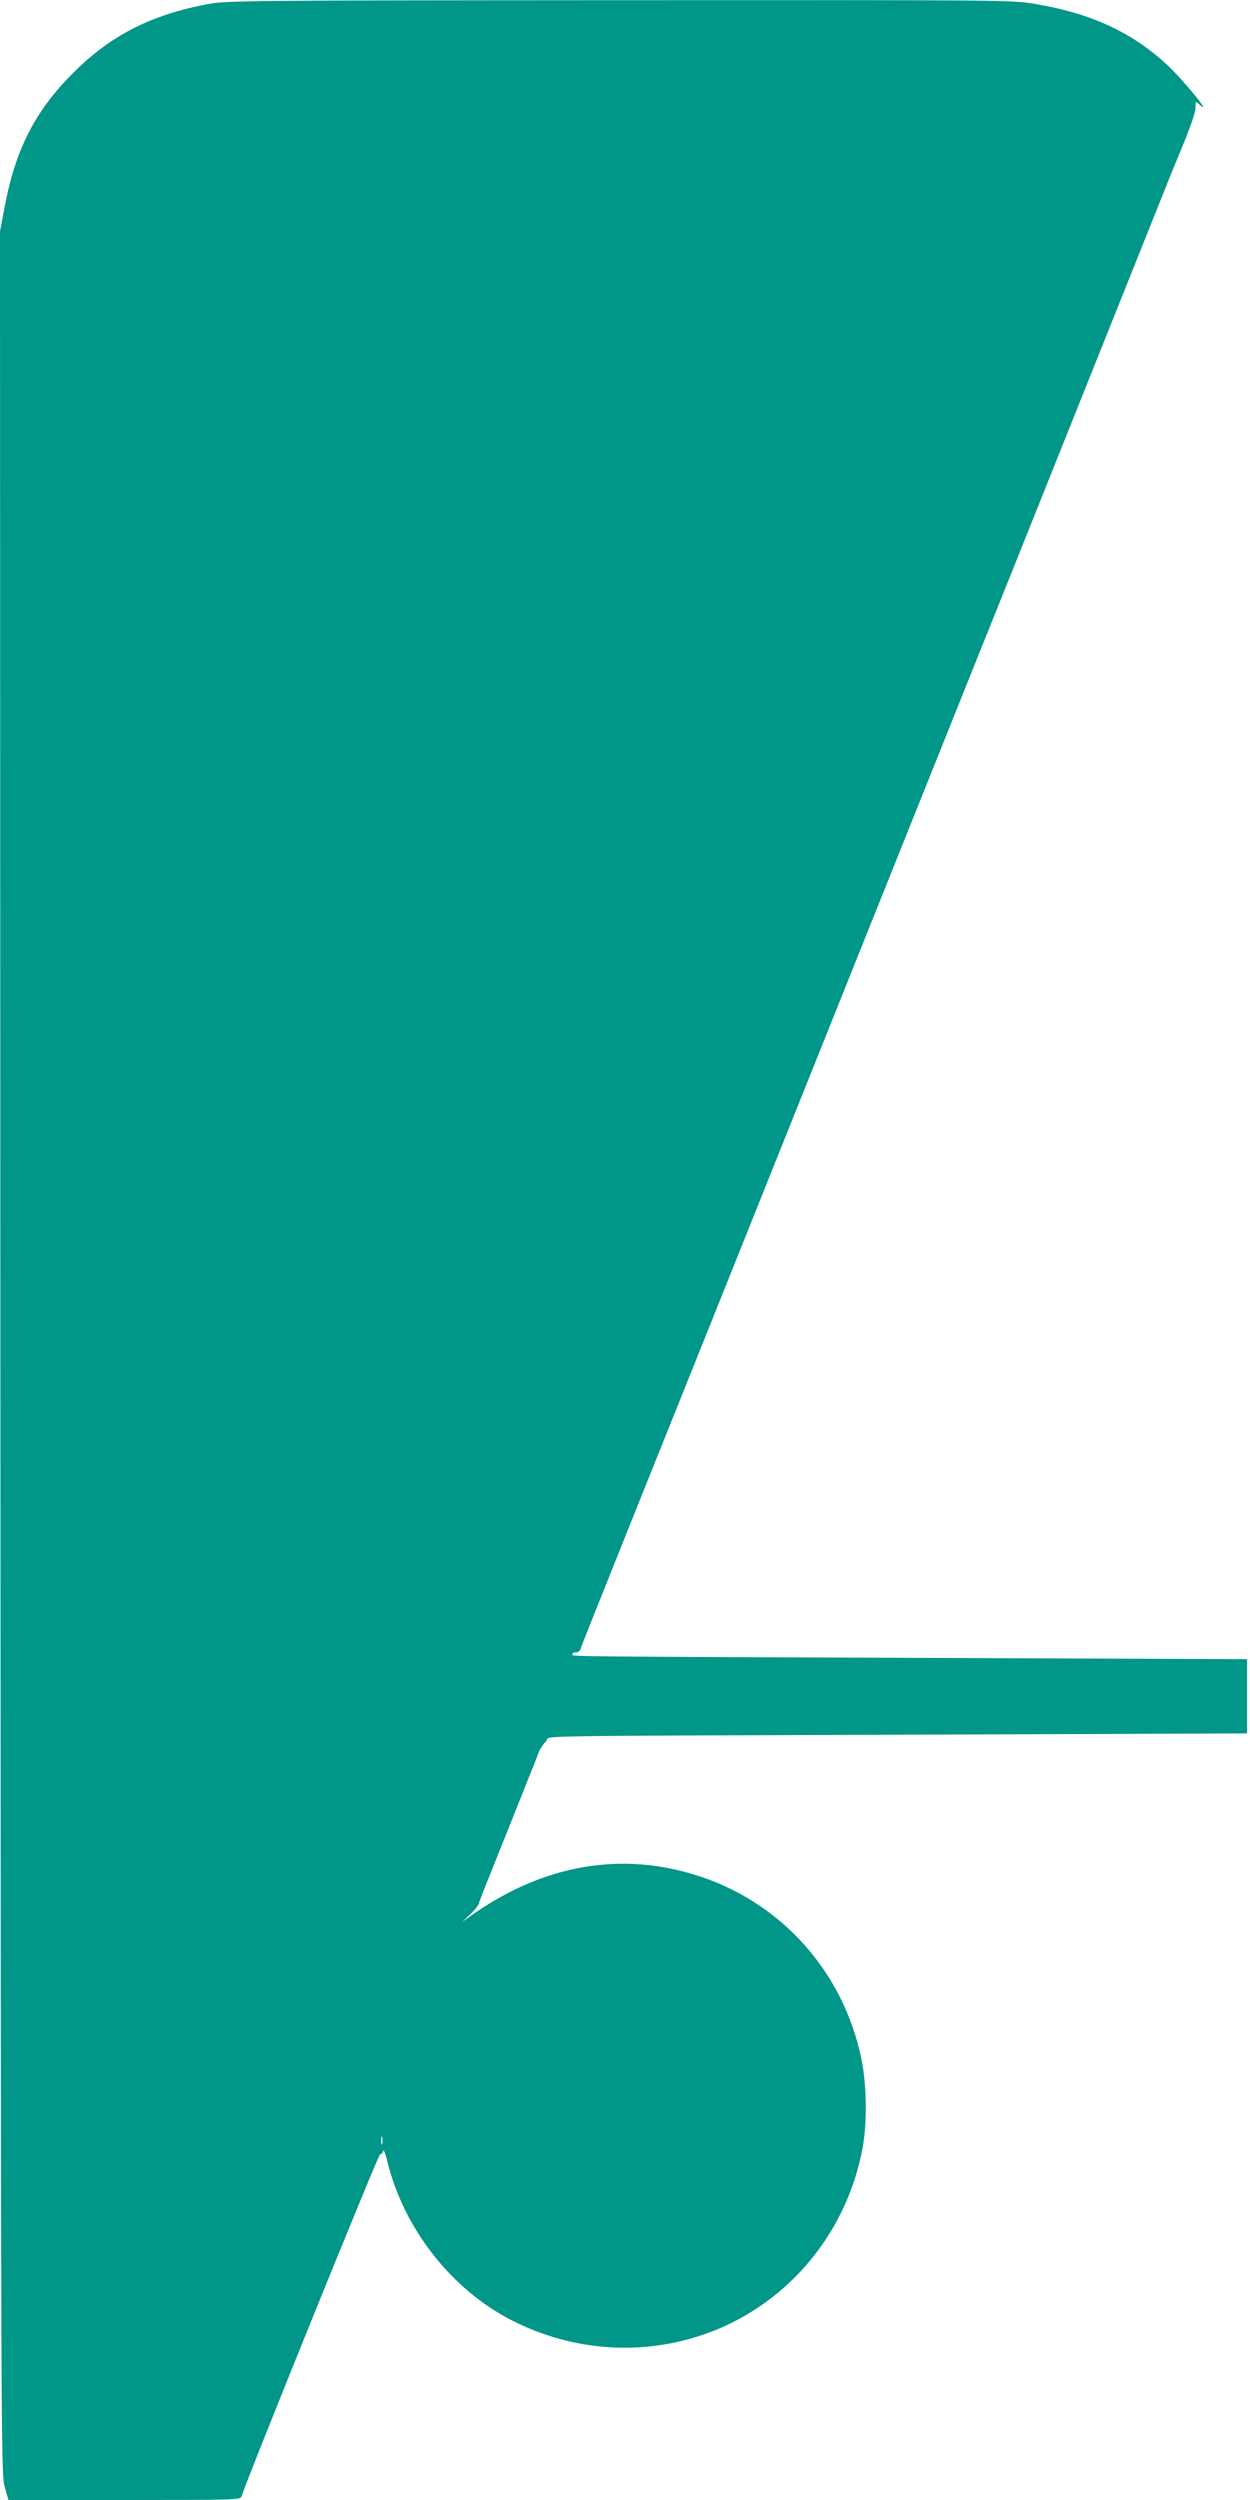 <?xml version="1.0" standalone="no"?>
<!DOCTYPE svg PUBLIC "-//W3C//DTD SVG 20010904//EN"
 "http://www.w3.org/TR/2001/REC-SVG-20010904/DTD/svg10.dtd">
<svg version="1.0" xmlns="http://www.w3.org/2000/svg"
 width="640pt" height="1280pt" viewBox="0 0 640 1280"
 preserveAspectRatio="xMidYMid meet">
<g transform="translate(0,1280) scale(0.1,-0.1)"
fill="#009688" stroke="none">
<path d="M1065 12779 c-290 -54 -499 -160 -691 -353 -193 -193 -293 -387 -349
-679 l-25 -132 2 -5740 c3 -5598 3 -5742 22 -5807 l19 -68 594 0 c557 0 594 1
599 17 38 116 701 1753 710 1753 7 0 14 8 16 18 2 9 12 -16 22 -57 81 -331
313 -634 606 -795 308 -168 666 -202 994 -95 428 140 747 507 832 959 24 126
22 328 -6 460 -91 439 -401 790 -821 931 -403 135 -811 64 -1185 -205 l-39
-27 41 38 c22 21 43 47 46 58 6 19 18 51 68 175 11 27 29 72 40 100 11 27 29
72 40 100 11 27 29 73 40 100 11 27 29 72 40 100 11 28 29 74 41 103 12 28 27
69 35 90 8 21 26 49 41 63 31 29 -212 25 1993 33 l1595 6 0 190 0 190 -1540 6
c-1987 8 -1915 7 -1915 19 0 6 8 10 19 10 10 0 21 8 24 18 5 16 19 52 67 172
11 28 29 73 40 100 11 28 29 72 40 100 11 27 29 72 40 100 11 27 29 73 40 100
11 28 29 73 40 100 11 28 29 72 40 100 11 27 29 71 39 97 11 27 421 1049 911
2273 490 1224 900 2246 911 2273 10 26 28 70 39 97 11 28 29 73 40 100 11 28
29 73 40 100 11 28 29 73 40 100 11 28 29 73 40 100 11 28 29 73 40 100 11 28
29 73 40 100 11 28 29 73 40 100 11 28 29 73 40 100 11 28 29 73 40 100 11 28
29 73 40 100 11 28 29 73 40 100 11 28 29 73 40 100 11 28 29 73 40 100 11 28
29 73 40 100 11 28 29 73 40 100 11 28 29 73 40 100 11 28 29 73 40 100 11 28
29 73 40 100 11 28 29 73 40 100 11 28 29 71 39 98 10 26 47 115 81 197 36 88
62 164 61 184 0 34 0 34 21 15 68 -60 -77 119 -160 198 -182 171 -392 269
-683 318 -118 20 -157 20 -2127 19 -1908 -1 -2012 -2 -2107 -20z m892 -10956
c-3 -10 -5 -2 -5 17 0 19 2 27 5 18 2 -10 2 -26 0 -35z"/>
</g>
</svg>
